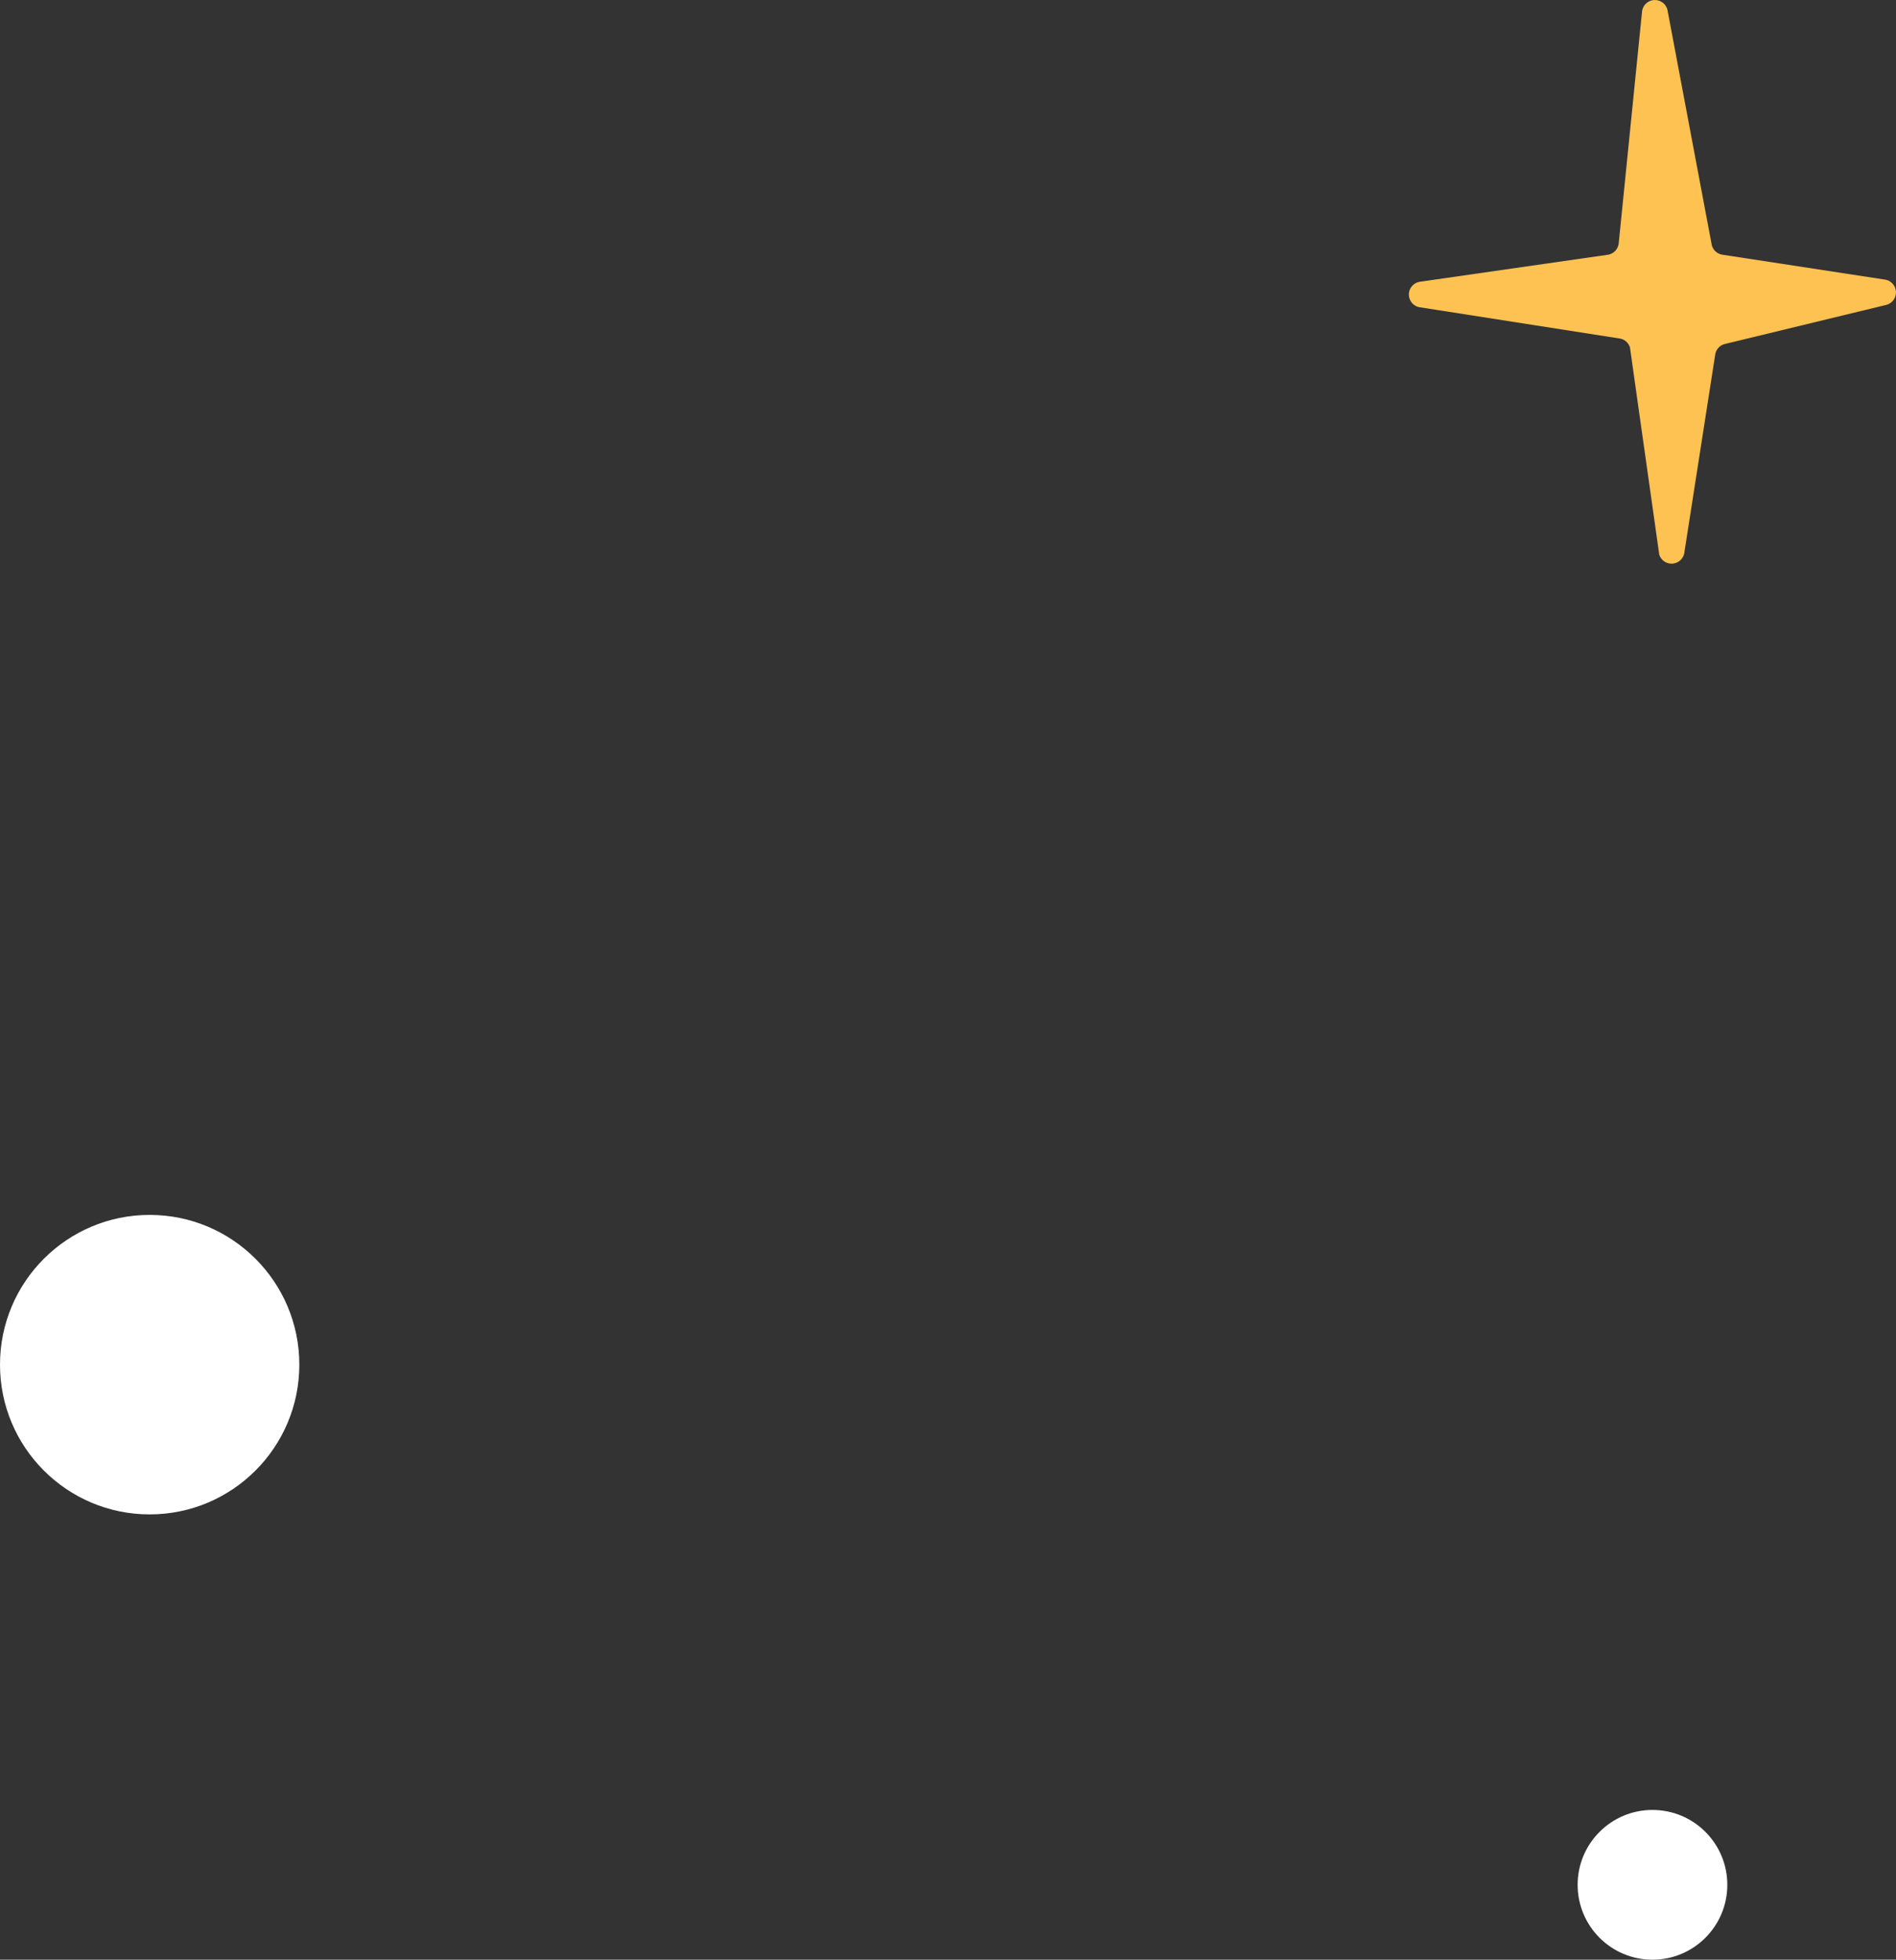 <svg xmlns="http://www.w3.org/2000/svg" width="121.907" height="125.934" viewBox="0 0 121.907 125.934">
  <rect x="0" y="0" width="121.907" height="125.934" fill="#333333" stroke="none"/>
  <g id="Group_412" data-name="Group 412" transform="translate(-1408.576 -214.428)">
    <circle id="Ellipse_14" data-name="Ellipse 14" cx="9.623" cy="9.623" r="9.623" transform="translate(1408.576 292.501)" fill="#fff"/>
    <circle id="Ellipse_15" data-name="Ellipse 15" cx="4.812" cy="4.812" r="4.812" transform="translate(1510.013 330.739)" fill="#fff"/>
    <path id="Path_156" data-name="Path 156" d="M1472.932,230.068l1.5-14.894a.831.831,0,0,1,1.642-.071l2.833,15.027a.831.831,0,0,0,.689.666l10.456,1.6a.83.83,0,0,1,.069,1.628l-10.359,2.509a.83.83,0,0,0-.629.707l-1.977,12.678a.83.83,0,0,1-1.619.141l-1.881-13.3a.827.827,0,0,0-.616-.57l-12.947-2.023a.83.83,0,0,1,.052-1.631l12.083-1.736A.83.83,0,0,0,1472.932,230.068Z" transform="translate(39.722 0)" fill="#fdc252"/>
  </g>
</svg>
